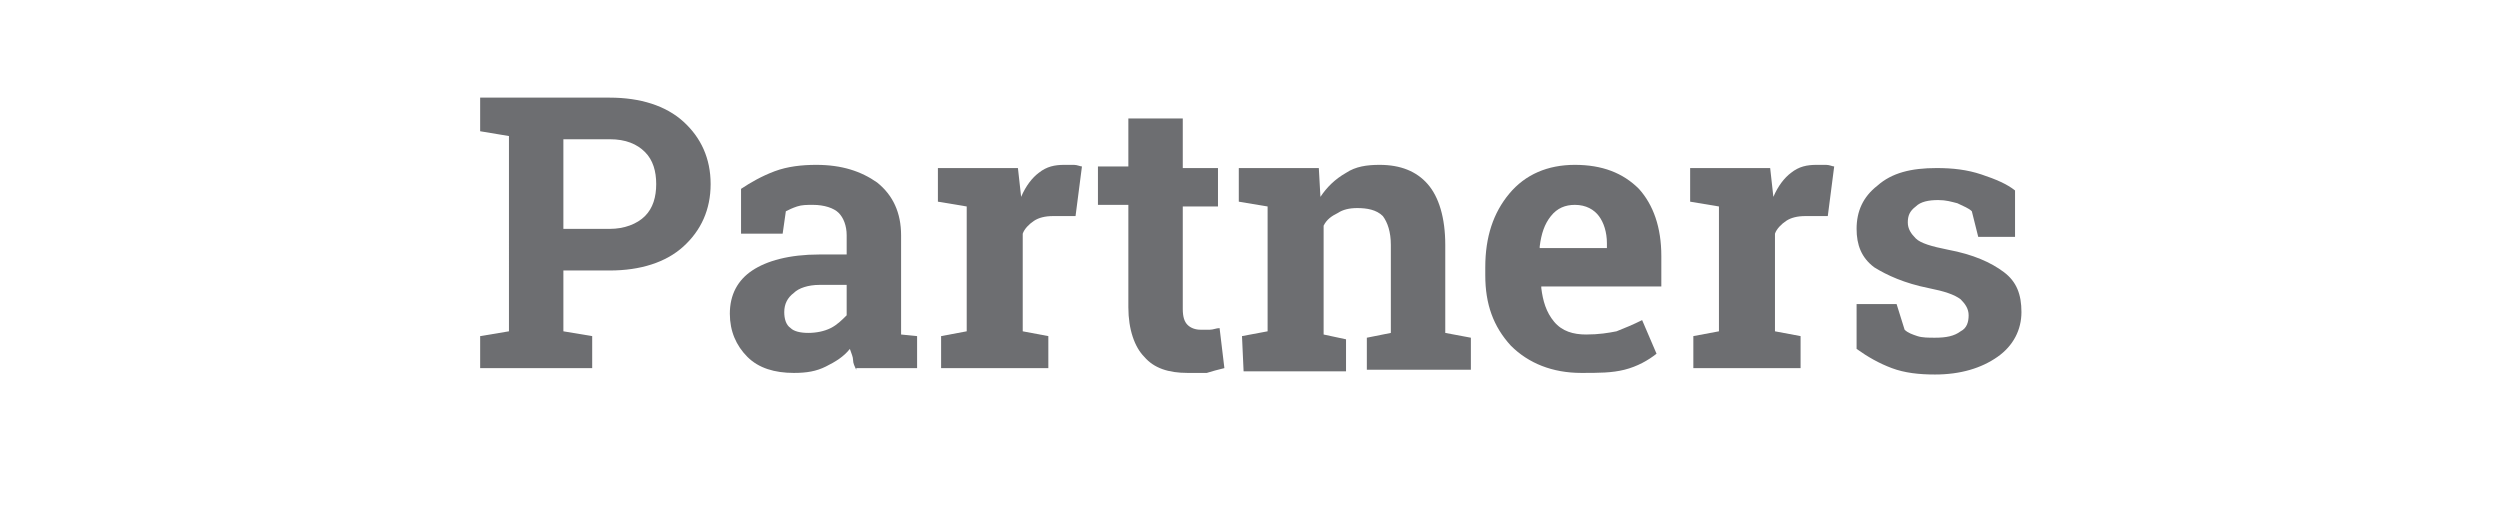<?xml version="1.0" encoding="utf-8"?>
<!-- Generator: Adobe Illustrator 29.0.0, SVG Export Plug-In . SVG Version: 9.03 Build 54978)  -->
<svg version="1.0" id="Layer_1" xmlns="http://www.w3.org/2000/svg" xmlns:xlink="http://www.w3.org/1999/xlink" x="0px" y="0px"
	 viewBox="0 0 156.2 32.4" style="enable-background:new 0 0 156.2 32.4;" xml:space="preserve">
<style type="text/css">
	.st0{fill:#6D6E71;}
</style>
<g>
	<path class="st0" d="M38.1,6.1c1.9,0,3.5,0.5,4.6,1.5s1.7,2.3,1.7,3.9s-0.6,2.9-1.7,3.9s-2.7,1.5-4.6,1.5h-2.9v3.8L37,21v2h-7v-2
		l1.8-0.3V8.5L30,8.2V6.1h1.8H38.1z M35.2,14.3h2.9c0.9,0,1.7-0.3,2.2-0.8s0.7-1.2,0.7-2s-0.2-1.5-0.7-2s-1.2-0.8-2.2-0.8h-2.9V14.3
		z"/>
	<path class="st0" d="M53.5,23.1c-0.1-0.2-0.2-0.4-0.2-0.6s-0.1-0.4-0.2-0.7c-0.4,0.5-0.9,0.8-1.5,1.1c-0.6,0.3-1.2,0.4-2,0.4
		c-1.2,0-2.2-0.3-2.9-1c-0.7-0.7-1.1-1.6-1.1-2.7c0-1.2,0.5-2.1,1.4-2.7c0.9-0.6,2.3-1,4.2-1h1.7v-1.2c0-0.6-0.2-1.1-0.5-1.4
		c-0.3-0.3-0.9-0.5-1.6-0.5c-0.4,0-0.7,0-1,0.1c-0.3,0.1-0.5,0.2-0.7,0.3l-0.2,1.4h-2.6v-2.8c0.6-0.4,1.3-0.8,2.1-1.1
		c0.8-0.3,1.7-0.4,2.6-0.4c1.6,0,2.8,0.4,3.8,1.1c1,0.8,1.5,1.9,1.5,3.3v5.2c0,0.2,0,0.4,0,0.5s0,0.3,0,0.5l1,0.1v2h-3.8V23.1z
		 M50.5,20.8c0.5,0,1-0.1,1.4-0.3c0.4-0.2,0.7-0.5,1-0.8v-1.9h-1.7c-0.7,0-1.3,0.2-1.6,0.5c-0.4,0.3-0.6,0.7-0.6,1.2
		c0,0.4,0.1,0.8,0.4,1C49.6,20.7,50,20.8,50.5,20.8z"/>
	<path class="st0" d="M58.8,21l1.6-0.3v-7.8l-1.8-0.3v-2.1h5l0.2,1.8c0.3-0.7,0.7-1.2,1.1-1.5c0.5-0.4,1-0.5,1.6-0.5
		c0.2,0,0.4,0,0.6,0s0.4,0.1,0.5,0.1l-0.4,3.1h-1.4c-0.5,0-0.9,0.1-1.2,0.3c-0.3,0.2-0.6,0.5-0.7,0.8v6.1l1.6,0.3v2h-6.7L58.8,21
		L58.8,21z"/>
	<path class="st0" d="M73.9,7.4v3.1h2.2v2.4h-2.2v6.4c0,0.5,0.1,0.8,0.3,1s0.5,0.3,0.8,0.3c0.2,0,0.4,0,0.6,0s0.4-0.1,0.6-0.1
		l0.3,2.5c-0.4,0.1-0.8,0.2-1.1,0.3c-0.4,0-0.8,0-1.2,0c-1.2,0-2.1-0.3-2.7-1c-0.6-0.6-1-1.7-1-3.1v-6.4h-1.9v-2.4h1.9v-3H73.9z"/>
	<path class="st0" d="M77.6,21l1.6-0.3v-7.8l-1.8-0.3v-2.1h5l0.1,1.8c0.4-0.6,0.9-1.1,1.6-1.5c0.6-0.4,1.3-0.5,2.1-0.5
		c1.3,0,2.3,0.4,3,1.2c0.7,0.8,1.1,2.1,1.1,3.8v5.5l1.6,0.3v2h-6.5v-2l1.5-0.3v-5.5c0-0.8-0.2-1.4-0.5-1.8C86,13.1,85.4,13,84.8,13
		c-0.5,0-0.9,0.1-1.2,0.3c-0.4,0.2-0.7,0.4-0.9,0.8v6.8l1.4,0.3v2h-6.4L77.6,21L77.6,21z"/>
	<path class="st0" d="M98.8,23.3c-1.8,0-3.3-0.6-4.4-1.7c-1.1-1.2-1.6-2.6-1.6-4.4v-0.5c0-1.9,0.5-3.4,1.5-4.6s2.4-1.8,4.1-1.8
		s3,0.5,4,1.5c0.9,1,1.4,2.4,1.4,4.2v1.9h-7.5V18c0.1,0.8,0.3,1.5,0.8,2.1s1.2,0.8,2,0.8s1.4-0.1,1.9-0.2c0.5-0.2,1-0.4,1.6-0.7
		l0.9,2.1c-0.5,0.4-1.2,0.8-2,1S99.9,23.3,98.8,23.3z M98.4,12.8c-0.6,0-1.1,0.2-1.5,0.7c-0.4,0.5-0.6,1.1-0.7,1.9v0.1h4.2v-0.3
		c0-0.7-0.2-1.3-0.5-1.7C99.6,13.1,99.1,12.8,98.4,12.8z"/>
	<path class="st0" d="M105.8,21l1.6-0.3v-7.8l-1.8-0.3v-2.1h5l0.2,1.8c0.3-0.7,0.7-1.2,1.1-1.5c0.5-0.4,1-0.5,1.6-0.5
		c0.2,0,0.4,0,0.6,0s0.4,0.1,0.5,0.1l-0.4,3.1h-1.4c-0.5,0-0.9,0.1-1.2,0.3s-0.6,0.5-0.7,0.8v6.1l1.6,0.3v2h-6.7
		C105.8,23,105.8,21,105.8,21z"/>
	<path class="st0" d="M125.9,14.8h-2.3l-0.4-1.6c-0.2-0.2-0.5-0.3-0.9-0.5c-0.4-0.1-0.7-0.2-1.2-0.2c-0.6,0-1.1,0.1-1.4,0.4
		c-0.4,0.3-0.5,0.6-0.5,1s0.2,0.7,0.5,1s1,0.5,2,0.7c1.6,0.3,2.7,0.8,3.5,1.4s1.1,1.4,1.1,2.5s-0.5,2.1-1.5,2.8
		c-1,0.7-2.3,1.1-3.9,1.1c-1,0-1.9-0.1-2.7-0.4s-1.5-0.7-2.2-1.2V19h2.5l0.5,1.6c0.2,0.2,0.5,0.3,0.8,0.4s0.7,0.1,1.1,0.1
		c0.7,0,1.2-0.1,1.6-0.4c0.4-0.2,0.5-0.6,0.5-1s-0.2-0.7-0.5-1c-0.4-0.3-1-0.5-2-0.7c-1.5-0.3-2.6-0.8-3.4-1.3
		c-0.8-0.6-1.1-1.4-1.1-2.4c0-1.1,0.4-2,1.3-2.7c0.9-0.8,2.1-1.1,3.7-1.1c1,0,1.9,0.1,2.8,0.4c0.9,0.3,1.6,0.6,2.1,1V14.8z"/>
</g>
</svg>
